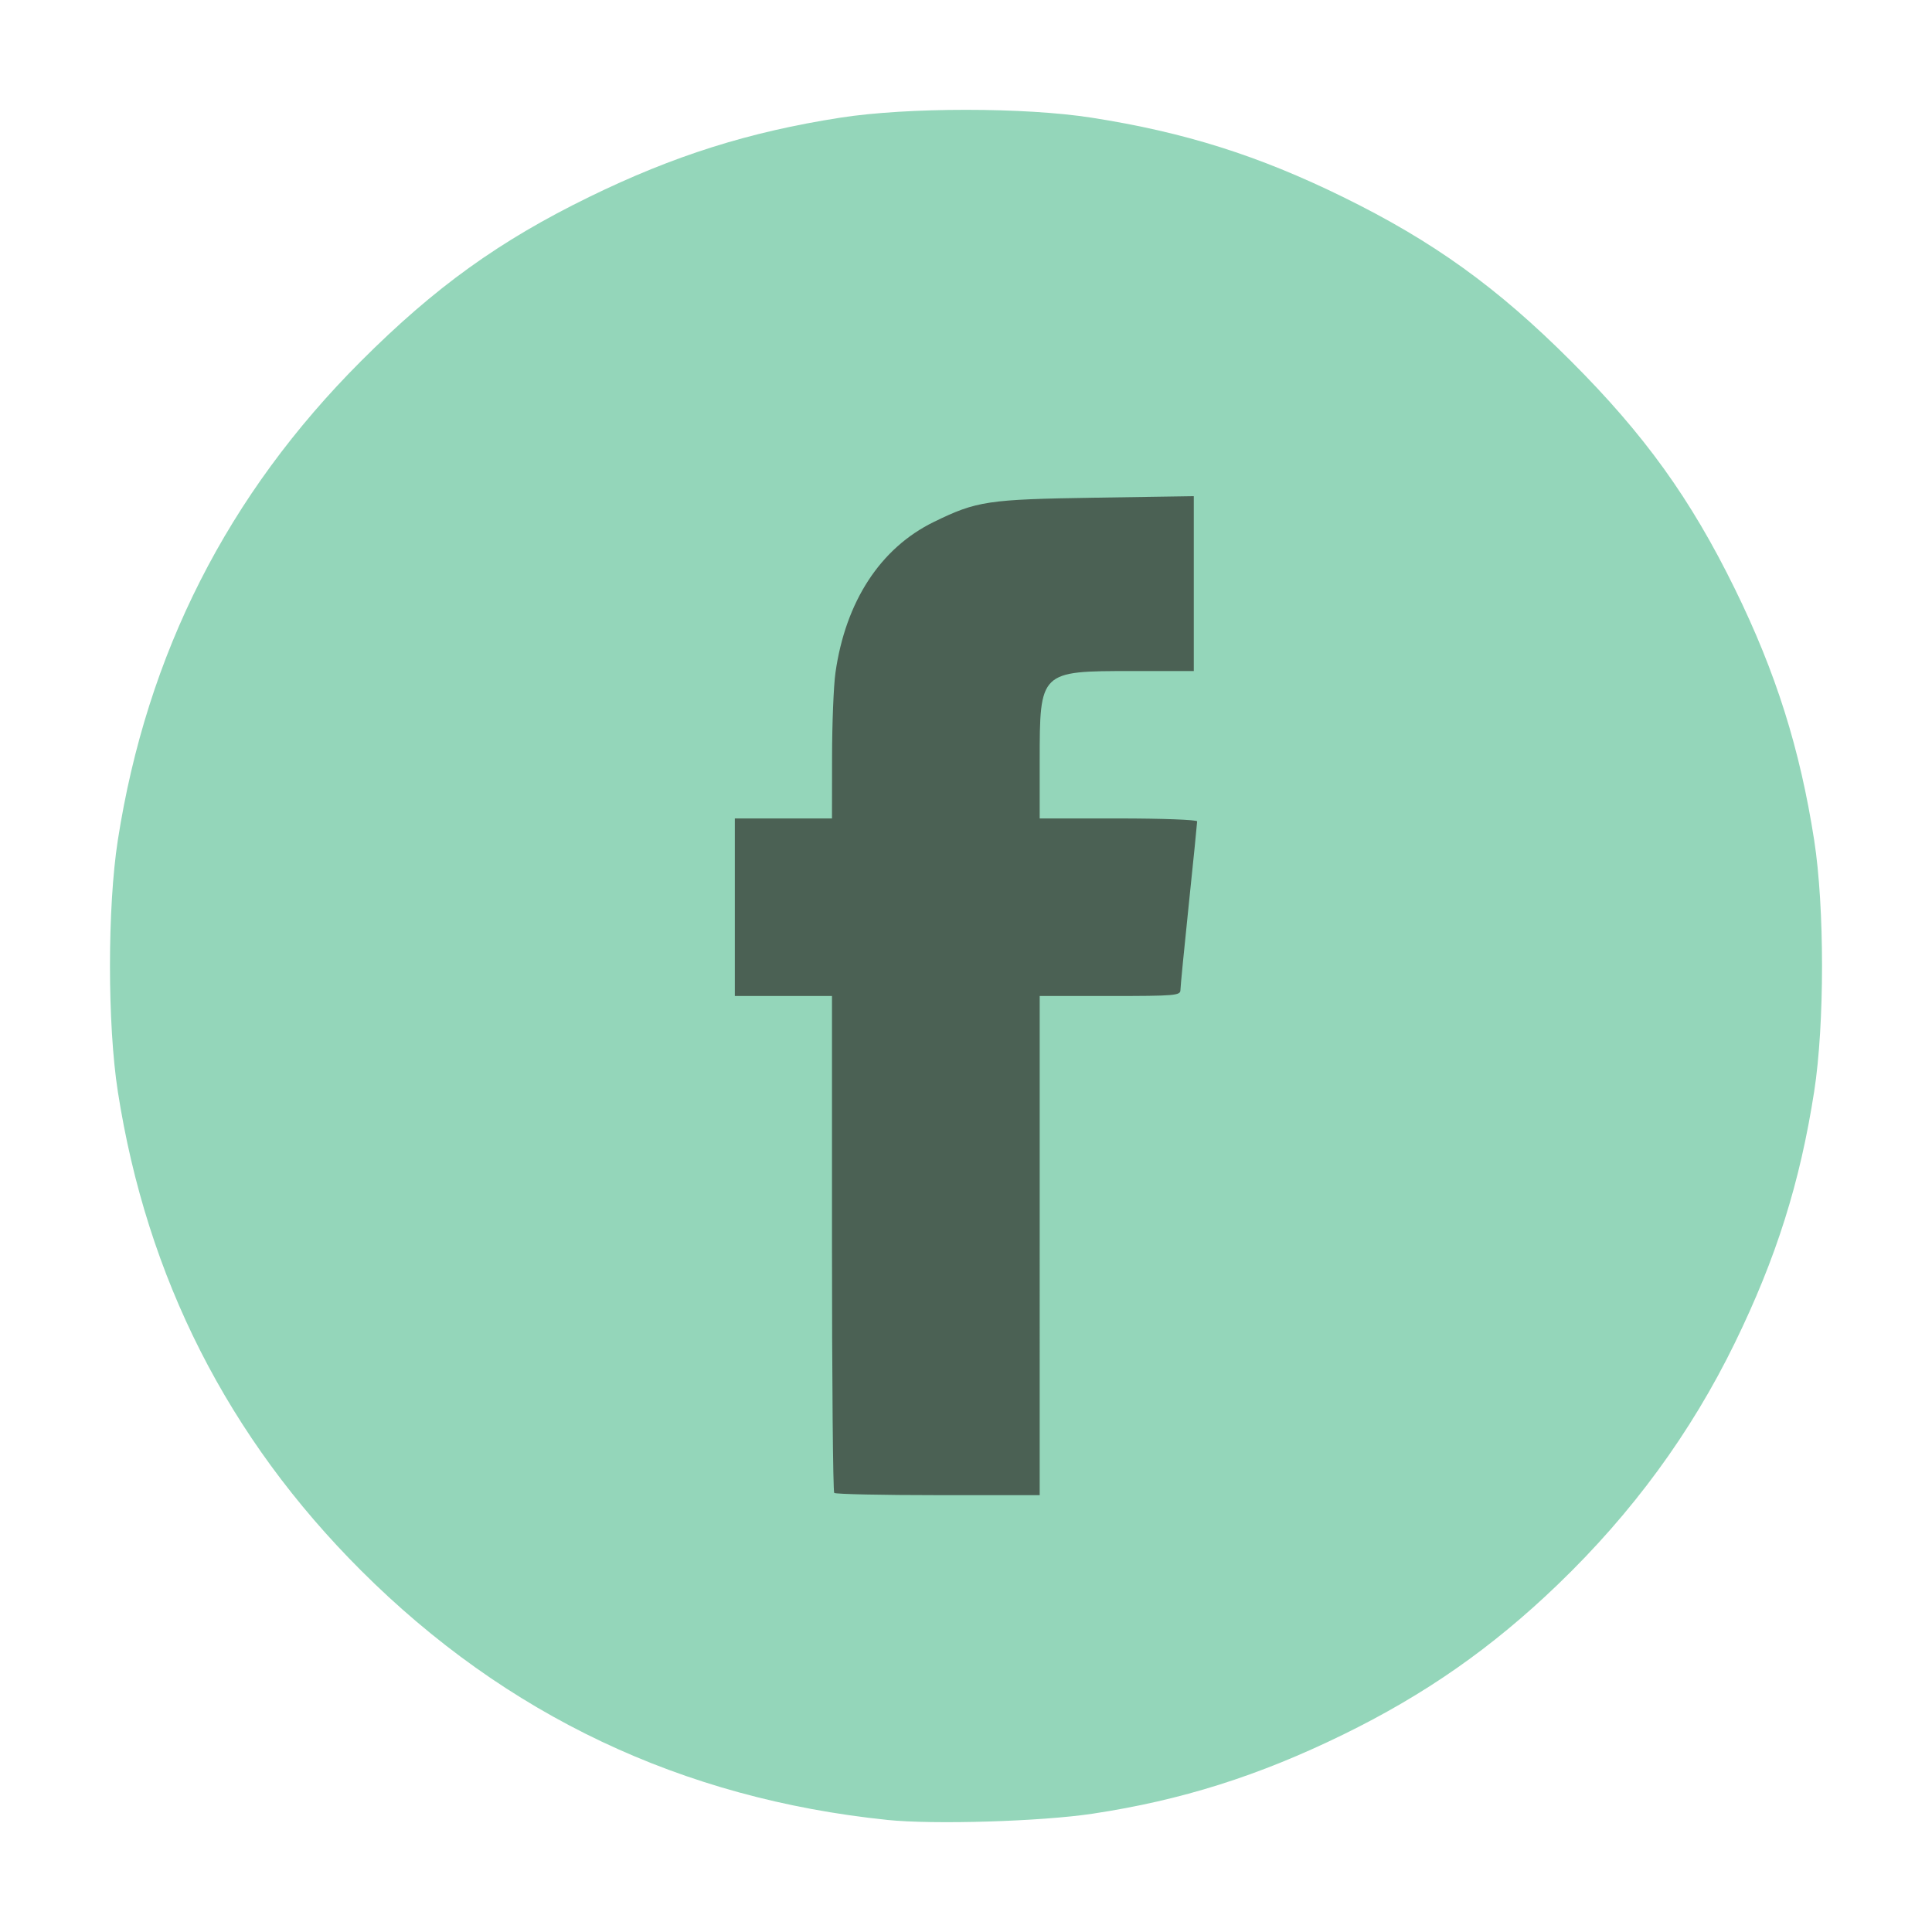 <?xml version="1.0" encoding="UTF-8" standalone="no"?>
<!-- Created with Inkscape (http://www.inkscape.org/) -->

<svg width="512" height="512" viewBox="0 0 135.467 135.467" version="1.1" id="svg5" xml:space="preserve" inkscape:version="1.2.2 (b0a8486541, 2022-12-01)" sodipodi:docname="facebook.svg" xmlns:inkscape="http://www.inkscape.org/namespaces/inkscape" xmlns:sodipodi="http://sodipodi.sourceforge.net/DTD/sodipodi-0.dtd" xmlns="http://www.w3.org/2000/svg" xmlns:svg="http://www.w3.org/2000/svg"><sodipodi:namedview id="namedview7" pagecolor="#ffffff" bordercolor="#999999" borderopacity="1" inkscape:showpageshadow="0" inkscape:pageopacity="0" inkscape:pagecheckerboard="0" inkscape:deskcolor="#d1d1d1" inkscape:document-units="mm" showgrid="false" showguides="true" inkscape:zoom="0.34832351" inkscape:cx="-770.83514" inkscape:cy="667.48294" inkscape:window-width="1744" inkscape:window-height="808" inkscape:window-x="26" inkscape:window-y="23" inkscape:window-maximized="0" inkscape:current-layer="layer1"><sodipodi:guide position="76.576,127.084" orientation="0,-1" id="guide603" inkscape:locked="false" /><sodipodi:guide position="62.406,8.081" orientation="0,-1" id="guide605" inkscape:locked="false" /><sodipodi:guide position="8.073,62.751" orientation="1,0" id="guide607" inkscape:locked="false" /><sodipodi:guide position="127.205,75.867" orientation="1,0" id="guide609" inkscape:locked="false" /></sodipodi:namedview><defs id="defs2" /><g inkscape:label="Capa 1" inkscape:groupmode="layer" id="layer1"><g id="g9944"><circle style="fill:#4b6154;fill-opacity:1;stroke-width:4.033;stroke-linecap:round;stroke-linejoin:round;stop-color:#000000" id="path2396" cx="67.733" cy="67.733" r="40.748" /></g><path style="fill:#94d6ba;stroke-width:0.235;fill-opacity:1" d="M 62.213,127.607 C 47.822,126.12 35.486,120.275 25.322,110.128 15.995,100.816 10.293,89.588 8.261,76.531 7.528,71.822 7.528,63.624 8.261,58.914 10.298,45.828 15.963,34.671 25.322,25.312 c 5.177,-5.177 9.689,-8.423 15.986,-11.5 5.931,-2.898 11.206,-4.563 17.617,-5.561 4.715,-0.734 12.911,-0.733 17.617,0.001 6.51,1.016 11.696,2.652 17.617,5.556 6.329,3.105 10.816,6.333 15.986,11.503 5.17,5.17 8.398,9.656 11.503,15.986 2.876,5.863 4.558,11.195 5.558,17.617 0.733,4.709 0.733,12.908 0,17.617 -0.996,6.402 -2.658,11.671 -5.557,17.617 -3.075,6.308 -7.195,11.932 -12.423,16.958 -4.615,4.437 -9.298,7.709 -15.067,10.528 -5.918,2.892 -11.325,4.598 -17.545,5.537 -3.62,0.546 -11.135,0.774 -14.401,0.437 z M 72.901,87.336 V 69.837 h 4.933 c 4.54,0 4.933,-0.033 4.935,-0.411 0.001,-0.226 0.265,-2.935 0.587,-6.02 0.322,-3.085 0.585,-5.701 0.585,-5.814 0,-0.113 -2.484,-0.205 -5.52,-0.205 h -5.52 v -4.016 c 0,-6.311 0.009,-6.319 6.448,-6.319 h 4.357 v -6.131 -6.131 l -6.871,0.106 c -7.593,0.118 -8.342,0.23 -11.354,1.7 -3.747,1.829 -6.191,5.574 -6.901,10.573 -0.128,0.904 -0.236,3.573 -0.238,5.931 l -0.005,4.287 h -3.406 -3.406 v 6.225 6.225 h 3.406 3.406 v 17.343 c 0,9.539 0.07,17.413 0.157,17.5 0.086,0.086 3.363,0.157 7.282,0.157 h 7.125 z" id="path552" /></g></svg>

